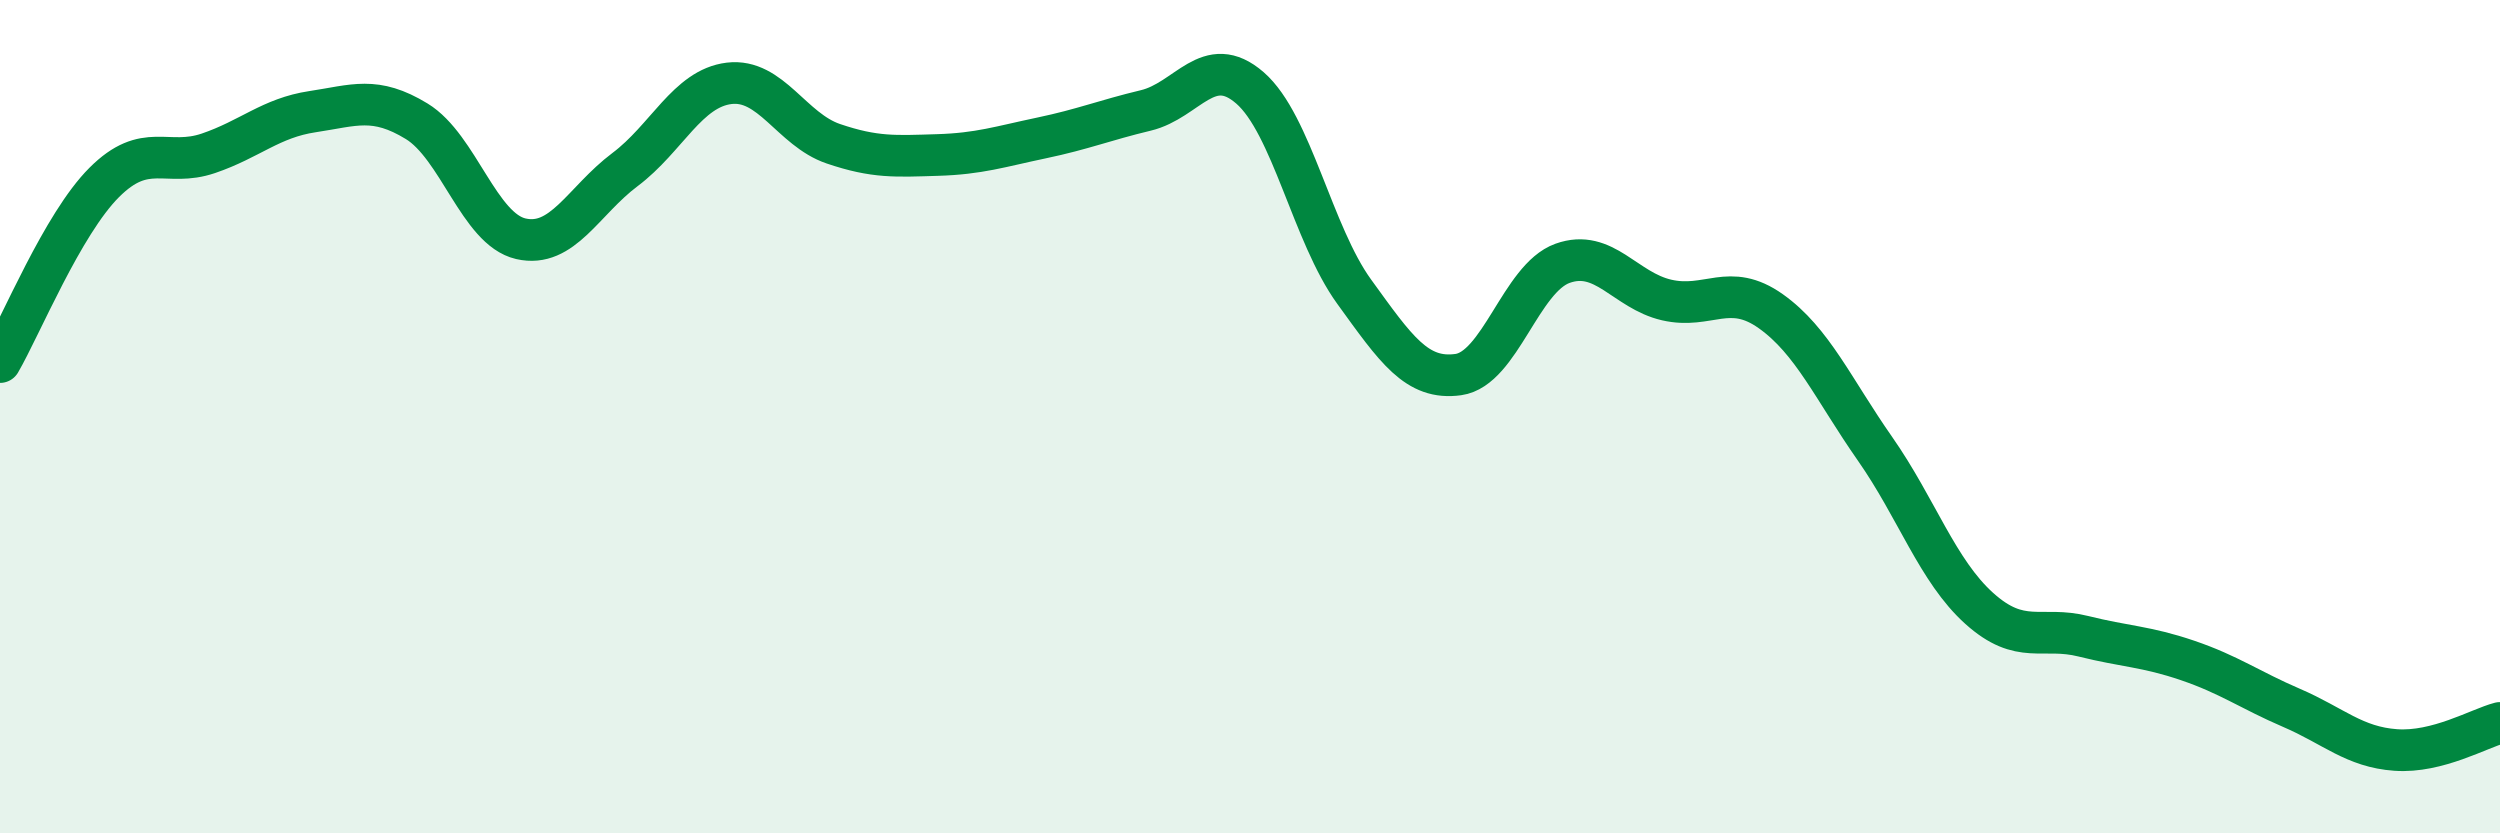 
    <svg width="60" height="20" viewBox="0 0 60 20" xmlns="http://www.w3.org/2000/svg">
      <path
        d="M 0,8.69 C 0.5,7.83 1.5,5.38 2.5,4.38 C 3.5,3.38 4,4.02 5,3.68 C 6,3.34 6.5,2.83 7.5,2.68 C 8.5,2.53 9,2.3 10,2.91 C 11,3.52 11.5,5.5 12.5,5.73 C 13.5,5.96 14,4.82 15,4.07 C 16,3.32 16.5,2.12 17.5,2 C 18.5,1.88 19,3.11 20,3.45 C 21,3.79 21.5,3.75 22.5,3.72 C 23.5,3.69 24,3.52 25,3.31 C 26,3.1 26.5,2.89 27.5,2.65 C 28.5,2.41 29,1.24 30,2.11 C 31,2.98 31.5,5.62 32.5,7 C 33.5,8.38 34,9.13 35,8.99 C 36,8.85 36.5,6.68 37.5,6.32 C 38.5,5.96 39,6.97 40,7.2 C 41,7.43 41.5,6.76 42.5,7.47 C 43.5,8.18 44,9.34 45,10.77 C 46,12.2 46.5,13.7 47.5,14.6 C 48.5,15.5 49,15.02 50,15.27 C 51,15.52 51.5,15.51 52.5,15.85 C 53.5,16.19 54,16.56 55,16.99 C 56,17.42 56.5,17.93 57.5,18 C 58.5,18.07 59.5,17.48 60,17.35L60 20L0 20Z"
        fill="#008740"
        opacity="0.1"
        stroke-linecap="round"
        stroke-linejoin="round"
      />
      <path
        d="M 0,8.69 C 0.5,7.83 1.5,5.38 2.5,4.38 C 3.5,3.38 4,4.02 5,3.68 C 6,3.34 6.5,2.83 7.5,2.68 C 8.5,2.53 9,2.3 10,2.91 C 11,3.52 11.5,5.5 12.5,5.73 C 13.5,5.96 14,4.82 15,4.07 C 16,3.32 16.5,2.12 17.5,2 C 18.5,1.88 19,3.11 20,3.45 C 21,3.79 21.5,3.75 22.5,3.72 C 23.5,3.69 24,3.52 25,3.31 C 26,3.1 26.5,2.89 27.5,2.65 C 28.5,2.41 29,1.24 30,2.11 C 31,2.98 31.5,5.62 32.5,7 C 33.5,8.38 34,9.13 35,8.99 C 36,8.85 36.5,6.68 37.5,6.32 C 38.5,5.96 39,6.97 40,7.2 C 41,7.43 41.5,6.76 42.5,7.47 C 43.5,8.18 44,9.34 45,10.77 C 46,12.2 46.5,13.7 47.5,14.6 C 48.5,15.5 49,15.02 50,15.27 C 51,15.52 51.5,15.51 52.5,15.85 C 53.5,16.19 54,16.56 55,16.99 C 56,17.42 56.5,17.93 57.5,18 C 58.5,18.07 59.5,17.48 60,17.35"
        stroke="#008740"
        stroke-width="1"
        fill="none"
        stroke-linecap="round"
        stroke-linejoin="round"
      />
    </svg>
  